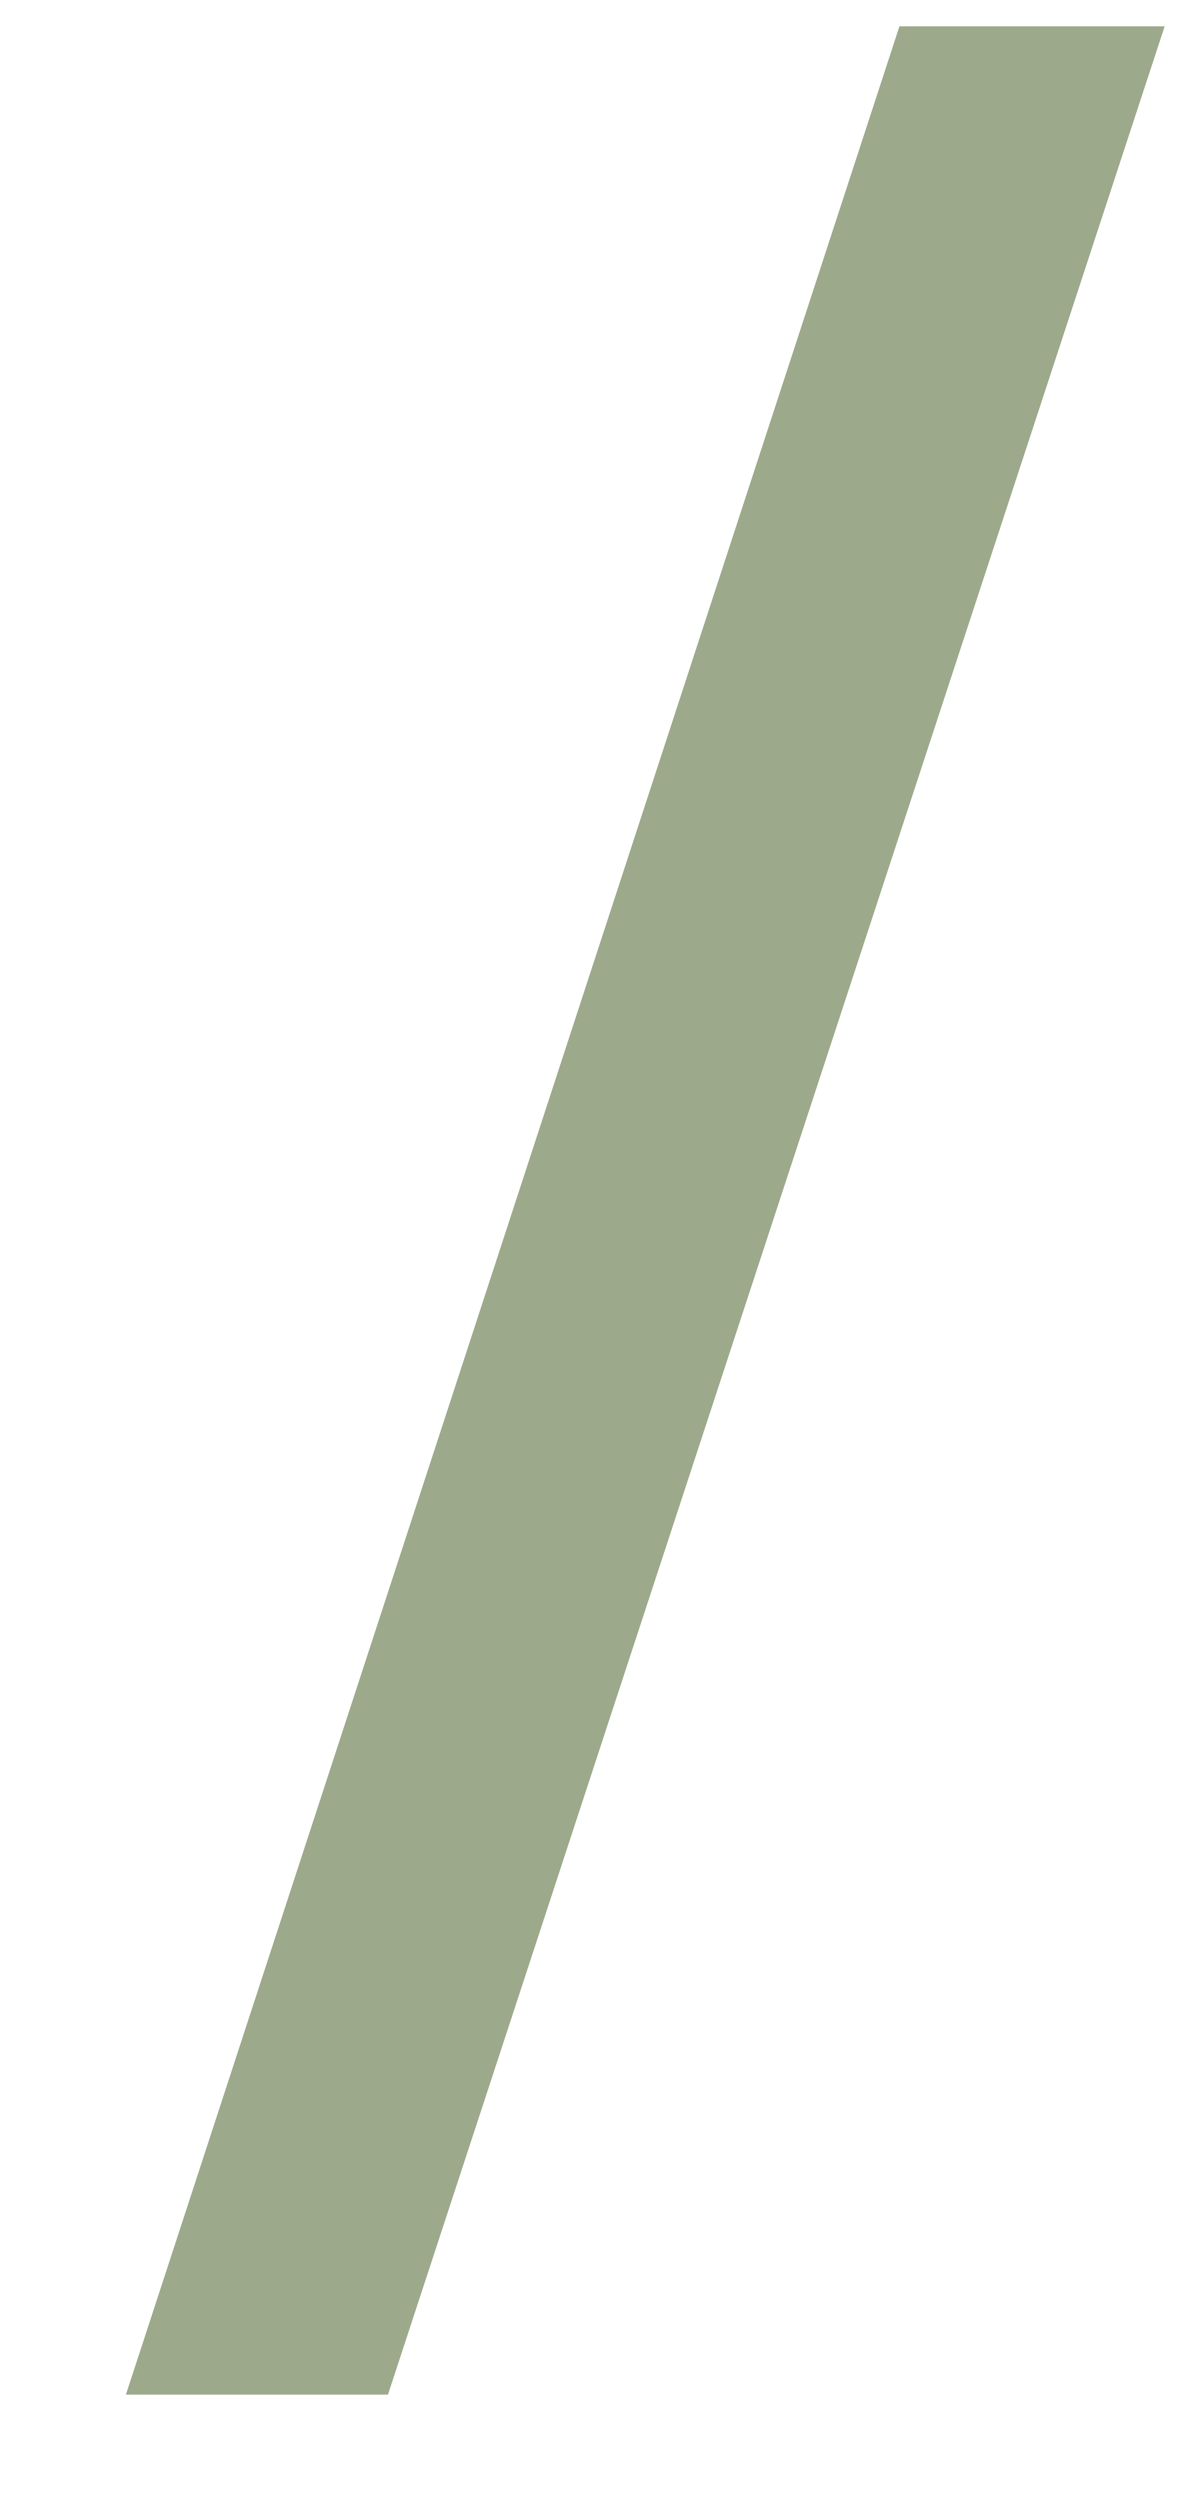 <?xml version="1.0" encoding="UTF-8"?> <svg xmlns="http://www.w3.org/2000/svg" width="9" height="19" viewBox="0 0 9 19" fill="none"><path d="M6.837 0.2H8.853L2.949 18.2H0.957L6.837 0.2Z" fill="#9CA98B"></path></svg> 